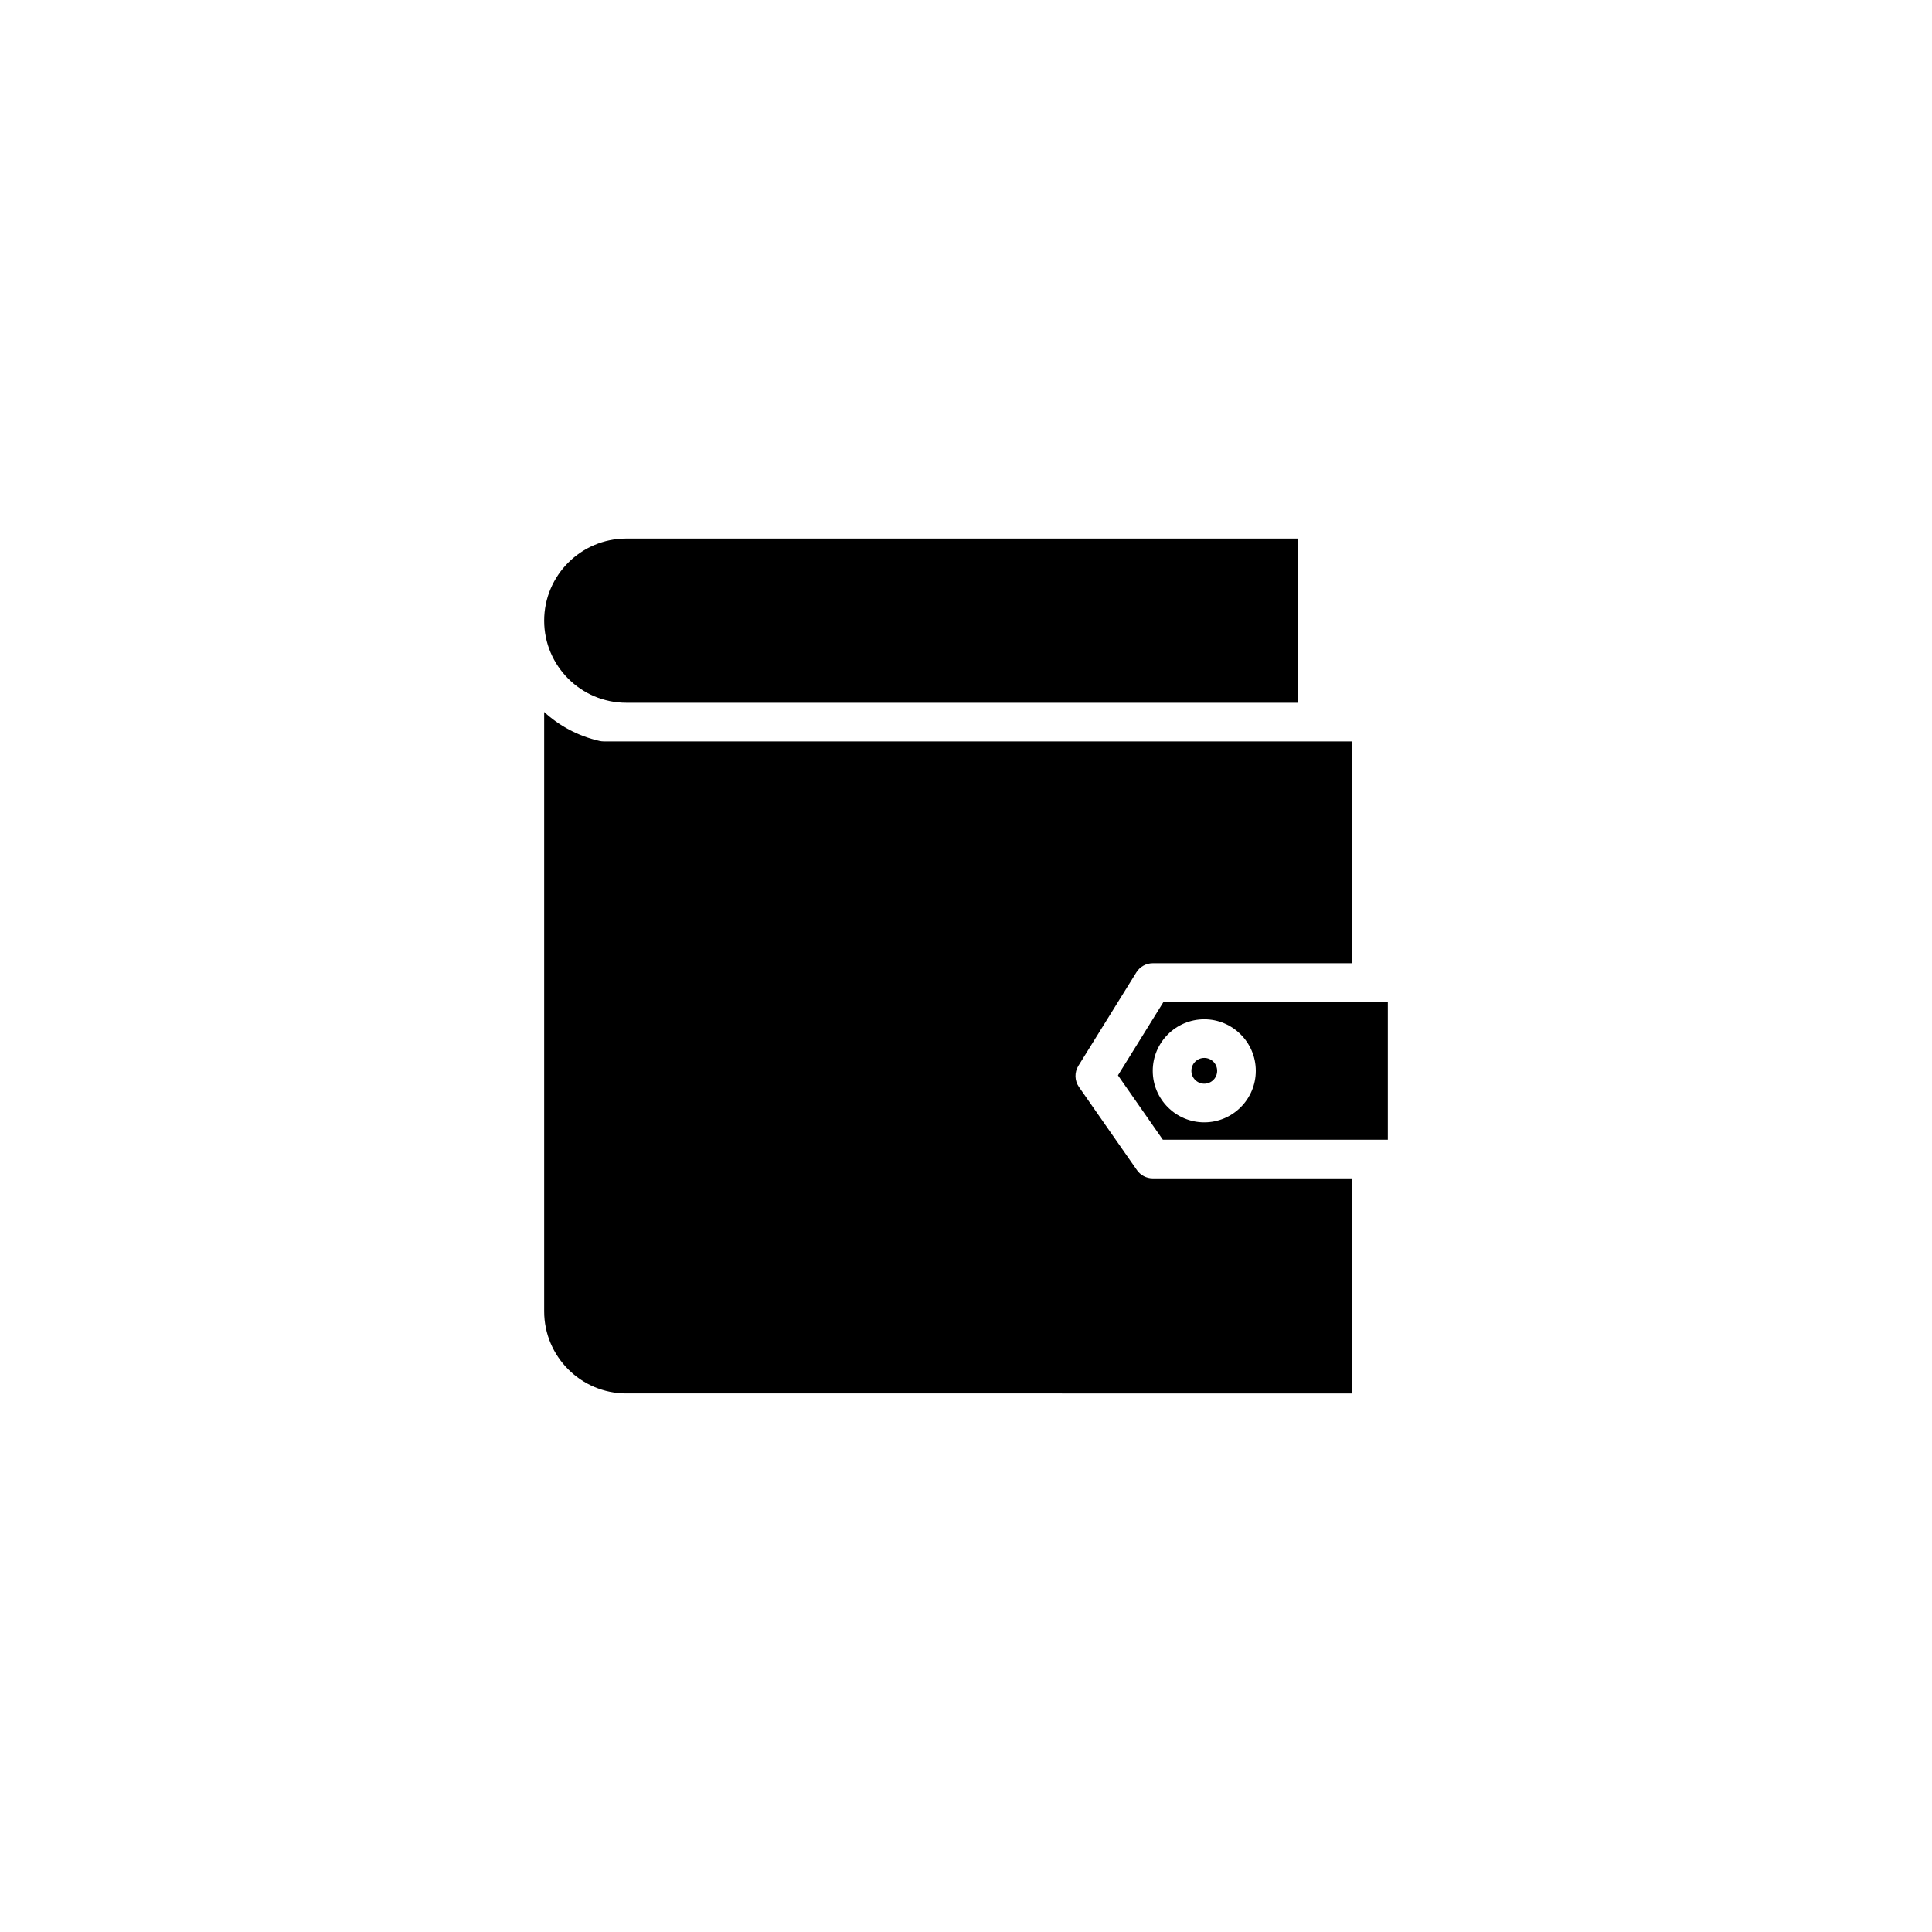<?xml version="1.0" encoding="utf-8"?>
<!-- Generator: Adobe Illustrator 16.0.0, SVG Export Plug-In . SVG Version: 6.00 Build 0)  -->
<!DOCTYPE svg PUBLIC "-//W3C//DTD SVG 1.1//EN" "http://www.w3.org/Graphics/SVG/1.1/DTD/svg11.dtd">
<svg version="1.1" id="Layer_1" xmlns="http://www.w3.org/2000/svg" xmlns:xlink="http://www.w3.org/1999/xlink" x="0px" y="0px"
	 width="100px" height="100px" viewBox="0 0 100 100" enable-background="new 0 0 100 100" xml:space="preserve">
<path d="M32.416,27.875h34.75v8.5h-34.75c-2.343,0-4.25-1.907-4.25-4.25S30.073,27.875,32.416,27.875z"/>
<g>
	<circle cx="62.333" cy="55.425" r="0.667"/>
	<path d="M71,51.857H60.224l-2.359,3.802l2.324,3.333H71h0.834v-7.135H71z M62.333,58.092c-1.471,0-2.667-1.196-2.667-2.666
		c0-1.471,1.196-2.668,2.667-2.668S65,53.955,65,55.426C65,56.896,63.804,58.092,62.333,58.092z"/>
	<path d="M58.847,60.564l-3-4.301c-0.229-0.328-0.24-0.76-0.029-1.1l3-4.834c0.183-0.294,0.504-0.473,0.85-0.473H70V38.375h-1.834
		h-35.75H31.25c-0.075,0-0.149-0.008-0.222-0.025c-1.104-0.251-2.08-0.778-2.862-1.499v31.023c0,2.344,1.907,4.25,4.25,4.25H70
		V60.992H59.667C59.34,60.992,59.034,60.832,58.847,60.564z"/>
</g>
</svg>
